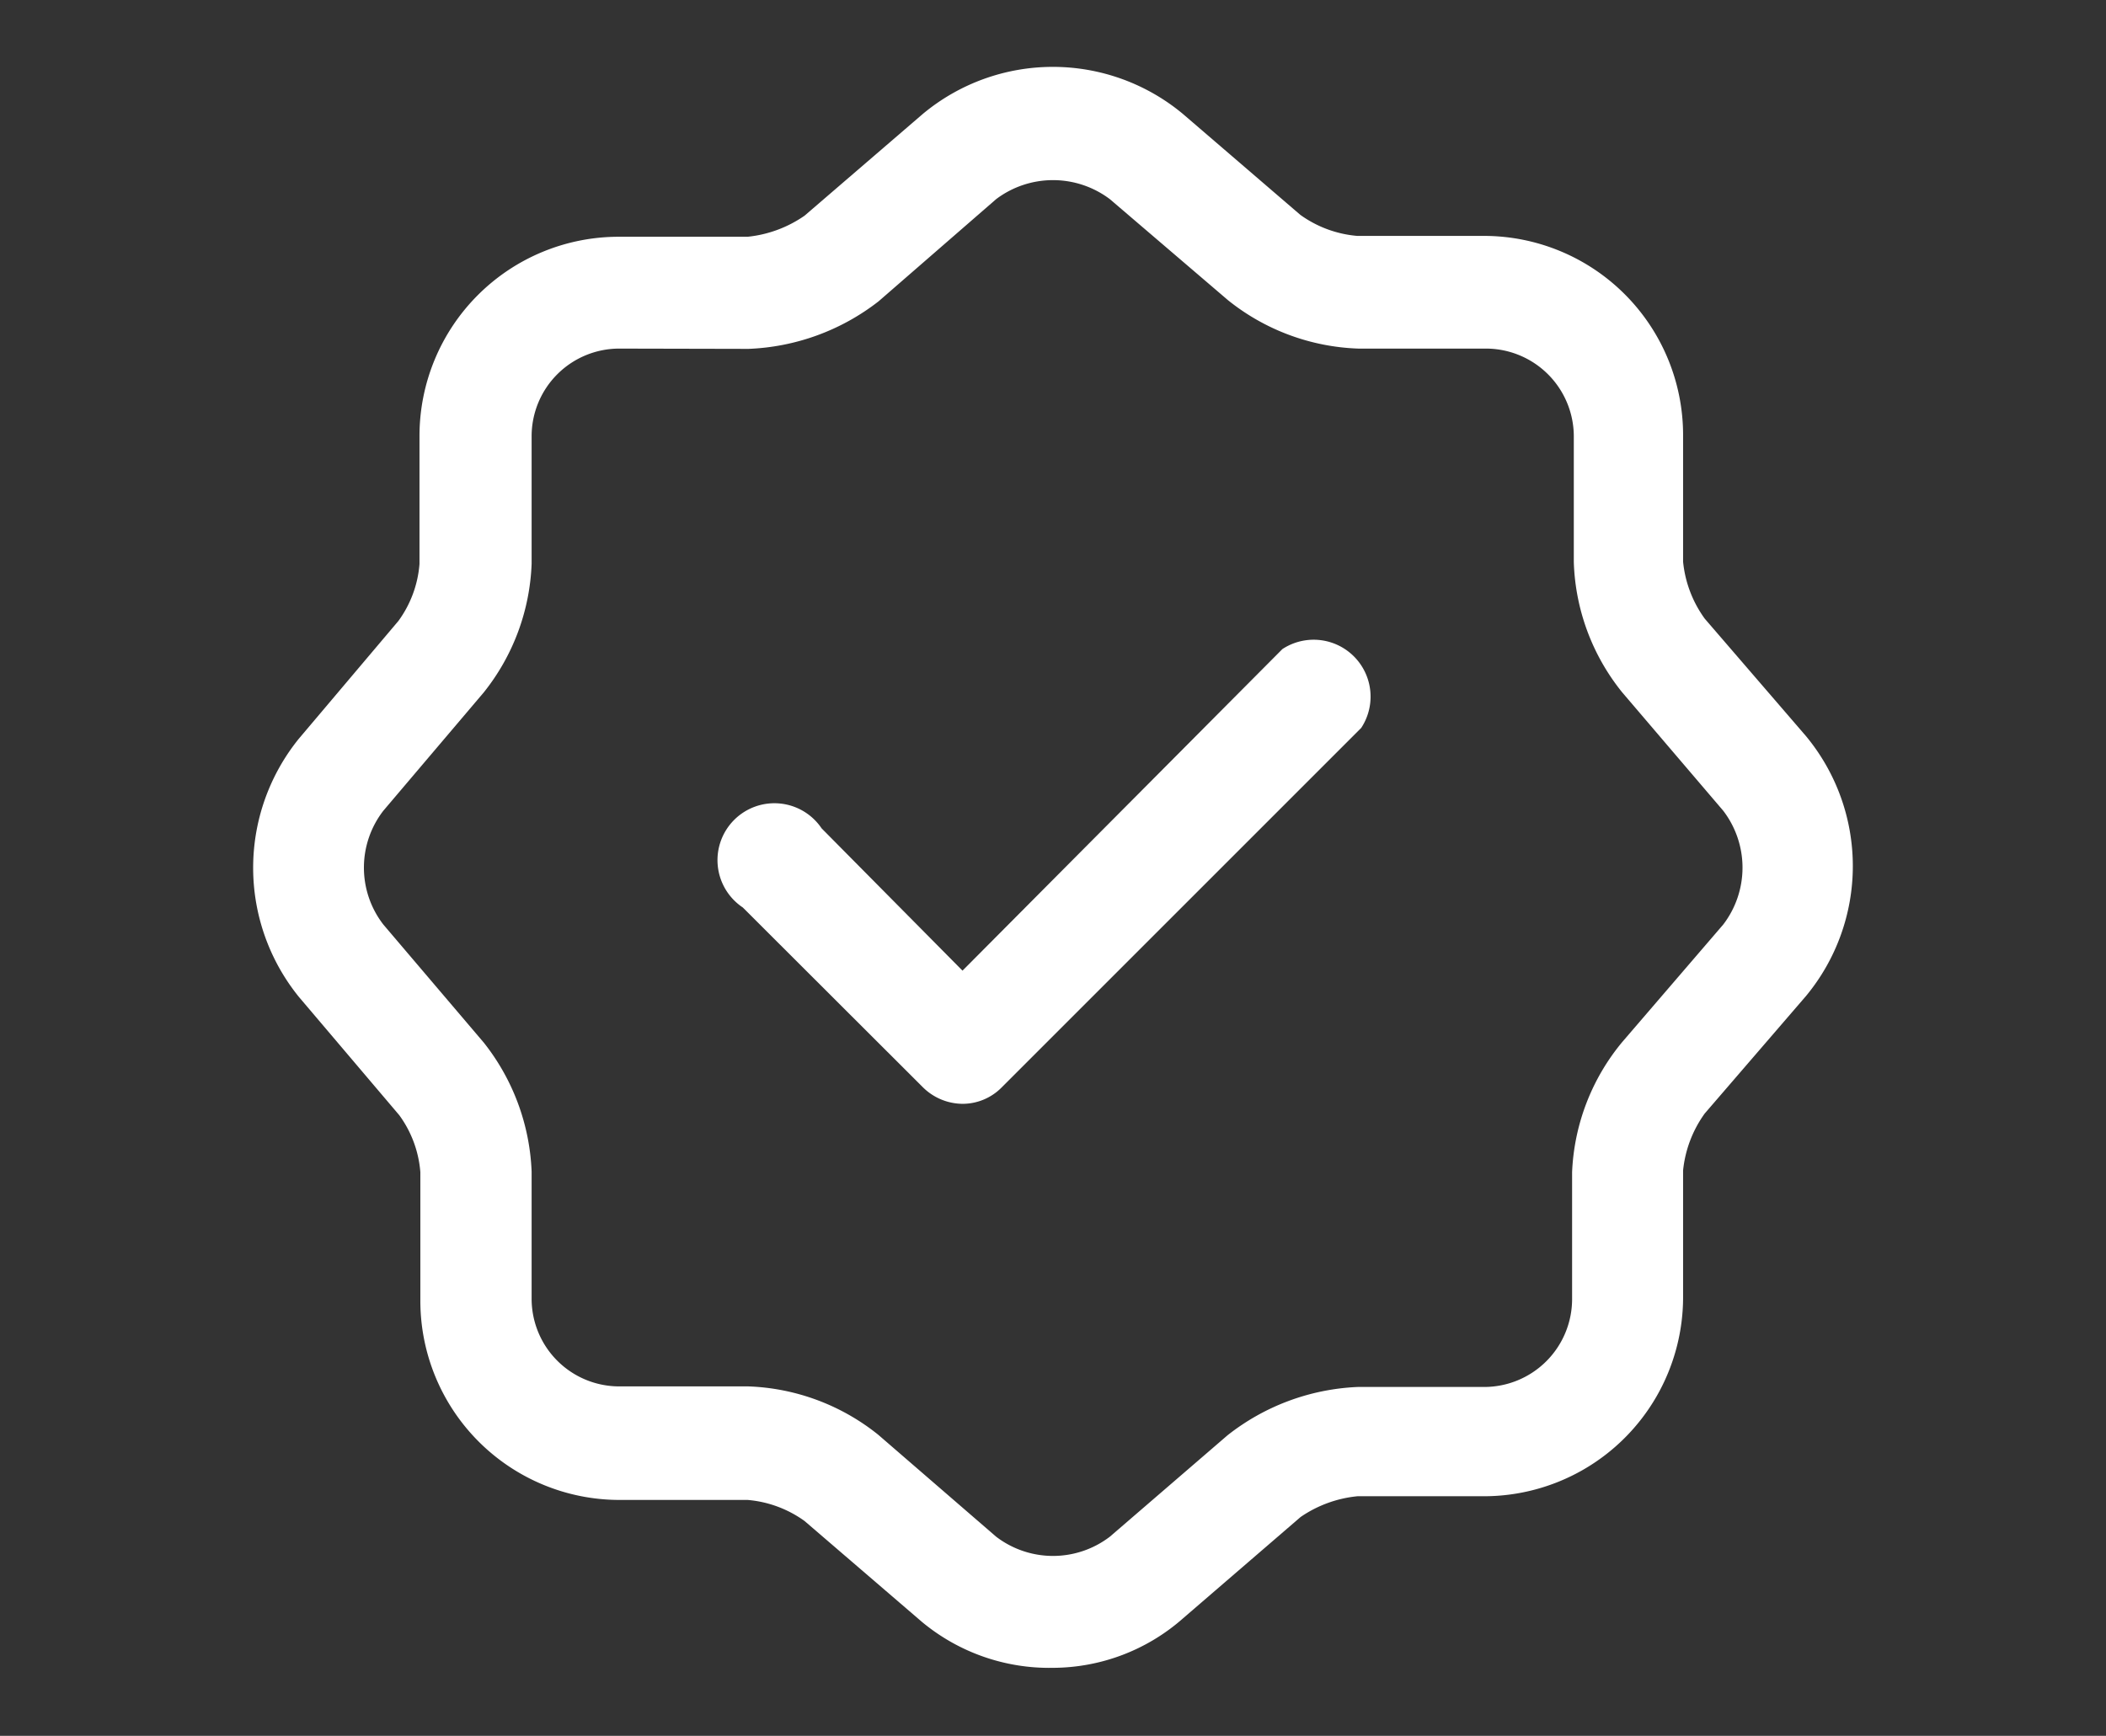 <?xml version="1.0" encoding="UTF-8"?>
<svg xmlns="http://www.w3.org/2000/svg" id="Capa_1" data-name="Capa 1" viewBox="0 0 74 61">
  <rect x="0" y="0" width="74" height="61" fill="#333333" stroke="none"/>
  <defs>
    <style>.cls-1{fill:#fff;}</style>
  </defs>
  <path class="cls-1" d="M33.82,38.79a2,2,0,0,1-1.39-.58L26.1,31.89a2,2,0,1,1,2.77-2.78l4.95,5L45.06,22.81a2,2,0,0,1,2.77,2.77L35.2,38.21A1.93,1.93,0,0,1,33.82,38.79Z"></path>
  <path class="cls-1" d="M37,58.61A7,7,0,0,1,32.4,57l-4.13-3.55a4,4,0,0,0-2-.74h-4.5a7,7,0,0,1-7-7V41.19a3.91,3.91,0,0,0-.74-2l-3.53-4.16a7.21,7.21,0,0,1,0-9.07L14,21.82a3.91,3.91,0,0,0,.74-2v-4.5a7,7,0,0,1,7-7h4.53a4.27,4.27,0,0,0,2-.74L32.43,4a7.14,7.14,0,0,1,9.13,0l4.13,3.55a4,4,0,0,0,2,.74h4.45a7,7,0,0,1,7,7v4.45a4.09,4.09,0,0,0,.76,2l3.56,4.13a7.16,7.16,0,0,1,0,9.13l-3.56,4.13a4.13,4.13,0,0,0-.76,2v4.45a7,7,0,0,1-7,7H47.7a4.26,4.26,0,0,0-2,.73l-4.13,3.56A6.94,6.94,0,0,1,37,58.61ZM21.76,12.25a3.08,3.08,0,0,0-3.08,3.08v4.48A7.69,7.69,0,0,1,17,24.33l-3.53,4.16a3.27,3.27,0,0,0,0,4L17,36.64a7.79,7.79,0,0,1,1.68,4.53v4.47a3.08,3.08,0,0,0,3.08,3.08h4.53a7.72,7.72,0,0,1,4.57,1.7L35,54a3.29,3.29,0,0,0,4,0l4.13-3.56a7.93,7.93,0,0,1,4.58-1.7h4.44a3.09,3.09,0,0,0,3.09-3.08V41.19A7.66,7.66,0,0,1,57,36.62l3.55-4.13a3.29,3.29,0,0,0,0-4L57,24.33a7.66,7.66,0,0,1-1.7-4.58V15.33a3.09,3.09,0,0,0-3.09-3.08H47.73a7.73,7.73,0,0,1-4.58-1.7L39,7a3.32,3.32,0,0,0-4,0l-4.13,3.59a7.94,7.94,0,0,1-4.57,1.67Z"></path>
</svg>
